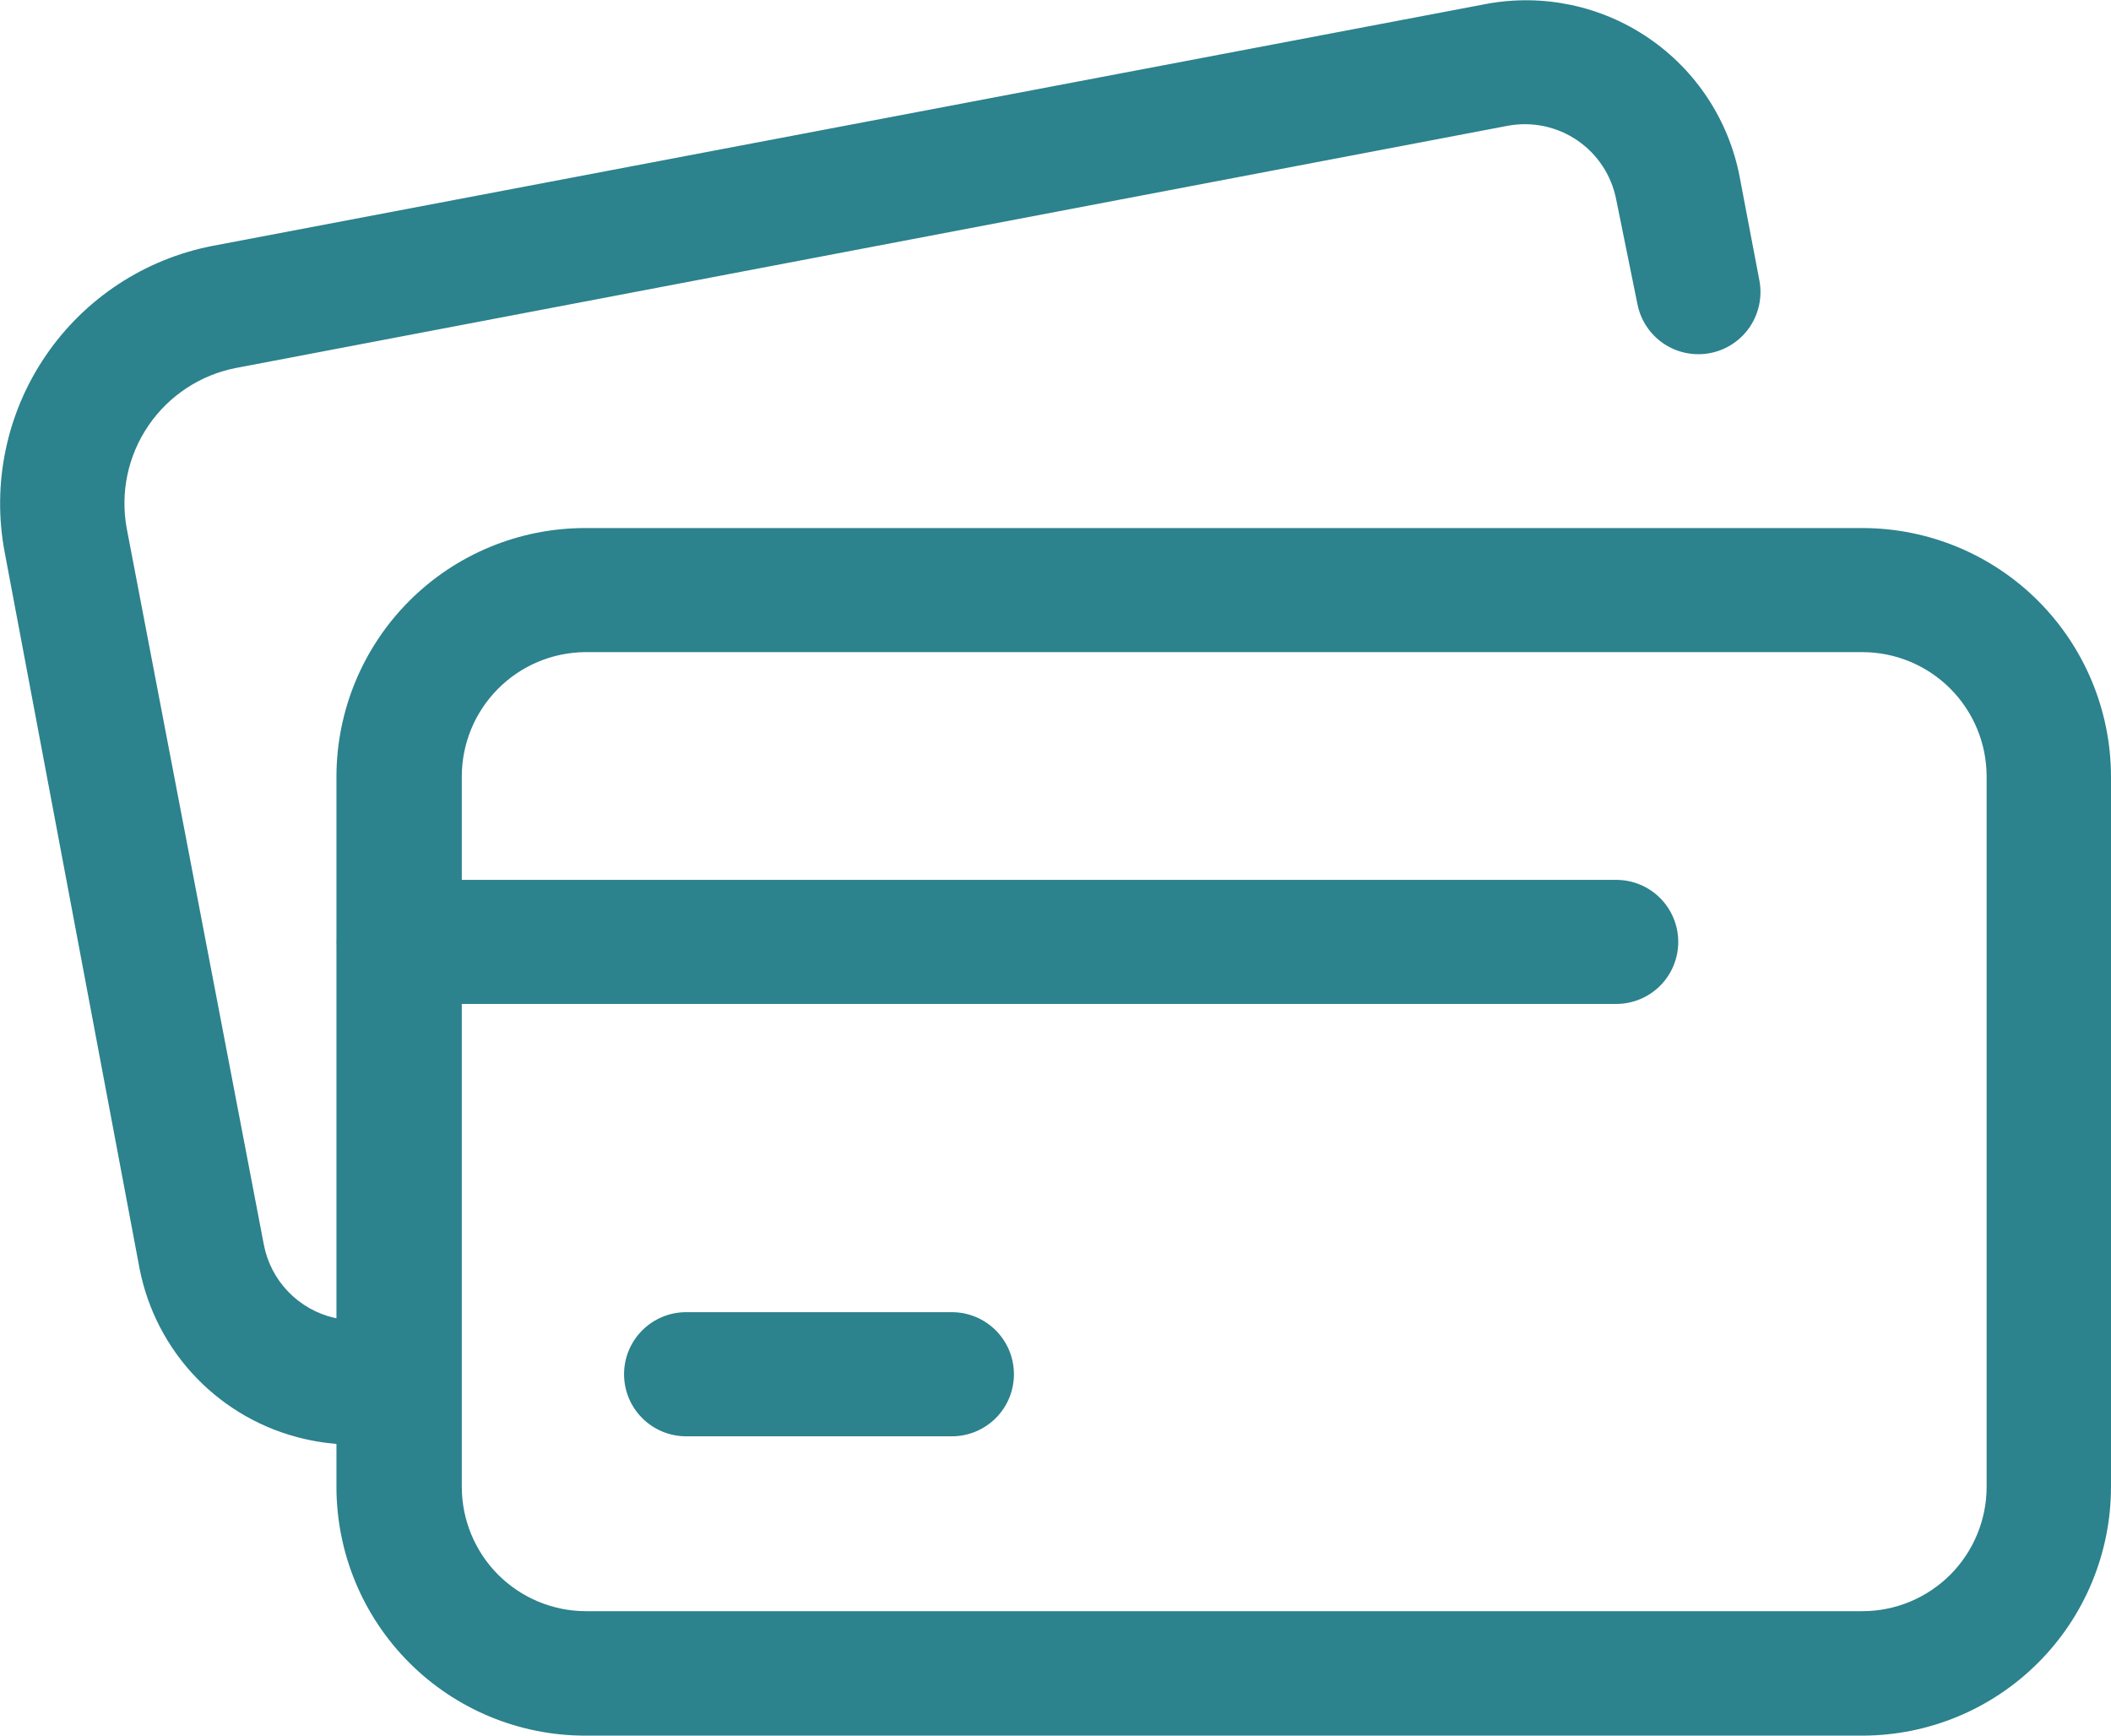 <svg width="45" height="37" viewBox="0 0 45 37" fill="none" xmlns="http://www.w3.org/2000/svg">
<path d="M39.706 37H12.466C11.063 36.998 9.717 36.439 8.725 35.446C7.732 34.453 7.174 33.107 7.172 31.702V16.548C7.176 15.144 7.735 13.8 8.727 12.808C9.719 11.816 11.064 11.259 12.466 11.257H39.706C41.108 11.259 42.452 11.816 43.445 12.808C44.437 13.8 44.996 15.144 45 16.548V31.702C44.998 33.107 44.44 34.453 43.447 35.446C42.455 36.439 41.109 36.998 39.706 37ZM12.466 13.902C11.77 13.91 11.104 14.191 10.613 14.687C10.122 15.182 9.846 15.85 9.844 16.548V31.702C9.846 32.403 10.125 33.075 10.62 33.571C11.116 34.066 11.787 34.346 12.488 34.347H39.706C40.406 34.346 41.077 34.066 41.573 33.571C42.068 33.075 42.347 32.403 42.349 31.702V16.548C42.347 15.847 42.068 15.175 41.573 14.679C41.077 14.183 40.406 13.904 39.706 13.902H12.466Z" fill="#2C828D"/>
<path d="M7.537 30.795C7.185 30.795 6.833 30.755 6.49 30.675C5.615 30.475 4.817 30.024 4.192 29.378C3.568 28.733 3.145 27.919 2.974 27.038L0.098 11.763C-0.174 10.31 0.14 8.808 0.972 7.586C1.803 6.364 3.084 5.521 4.535 5.241L31.683 0.084C32.886 -0.14 34.129 0.12 35.141 0.81C36.153 1.499 36.851 2.561 37.083 3.764L37.505 5.98C37.57 6.325 37.495 6.682 37.298 6.973C37.1 7.263 36.795 7.463 36.45 7.528C36.279 7.56 36.104 7.559 35.934 7.523C35.763 7.488 35.602 7.419 35.458 7.321C35.168 7.123 34.968 6.818 34.903 6.473L34.453 4.256C34.354 3.742 34.056 3.288 33.624 2.993C33.192 2.698 32.661 2.586 32.147 2.68L5.027 7.845C4.269 7.993 3.6 8.434 3.164 9.073C2.728 9.712 2.562 10.496 2.7 11.257L5.625 26.538C5.698 26.914 5.878 27.261 6.144 27.537C6.41 27.813 6.75 28.006 7.123 28.093C7.389 28.15 7.665 28.15 7.931 28.093C8.102 28.061 8.278 28.062 8.448 28.098C8.618 28.133 8.779 28.202 8.923 28.3C9.067 28.398 9.19 28.523 9.285 28.669C9.38 28.814 9.446 28.977 9.478 29.148C9.51 29.319 9.509 29.495 9.473 29.665C9.438 29.835 9.369 29.997 9.271 30.141C9.173 30.285 9.048 30.407 8.902 30.503C8.757 30.598 8.594 30.664 8.423 30.696C8.132 30.758 7.835 30.791 7.537 30.795Z" fill="#2C828D"/>
<path d="M34.453 21.402H8.501C8.15 21.402 7.814 21.263 7.566 21.015C7.318 20.767 7.179 20.43 7.179 20.079C7.179 19.729 7.318 19.392 7.566 19.144C7.814 18.896 8.15 18.757 8.501 18.757H34.453C34.804 18.757 35.14 18.896 35.388 19.144C35.636 19.392 35.775 19.729 35.775 20.079C35.775 20.43 35.636 20.767 35.388 21.015C35.14 21.263 34.804 21.402 34.453 21.402Z" fill="#2C828D"/>
<path d="M20.292 30.619H14.625C14.274 30.619 13.938 30.479 13.69 30.231C13.442 29.983 13.303 29.647 13.303 29.296C13.303 28.945 13.442 28.609 13.69 28.361C13.938 28.113 14.274 27.973 14.625 27.973H20.292C20.643 27.973 20.979 28.113 21.227 28.361C21.475 28.609 21.614 28.945 21.614 29.296C21.614 29.647 21.475 29.983 21.227 30.231C20.979 30.479 20.643 30.619 20.292 30.619Z" fill="#2C828D"/>
</svg>
